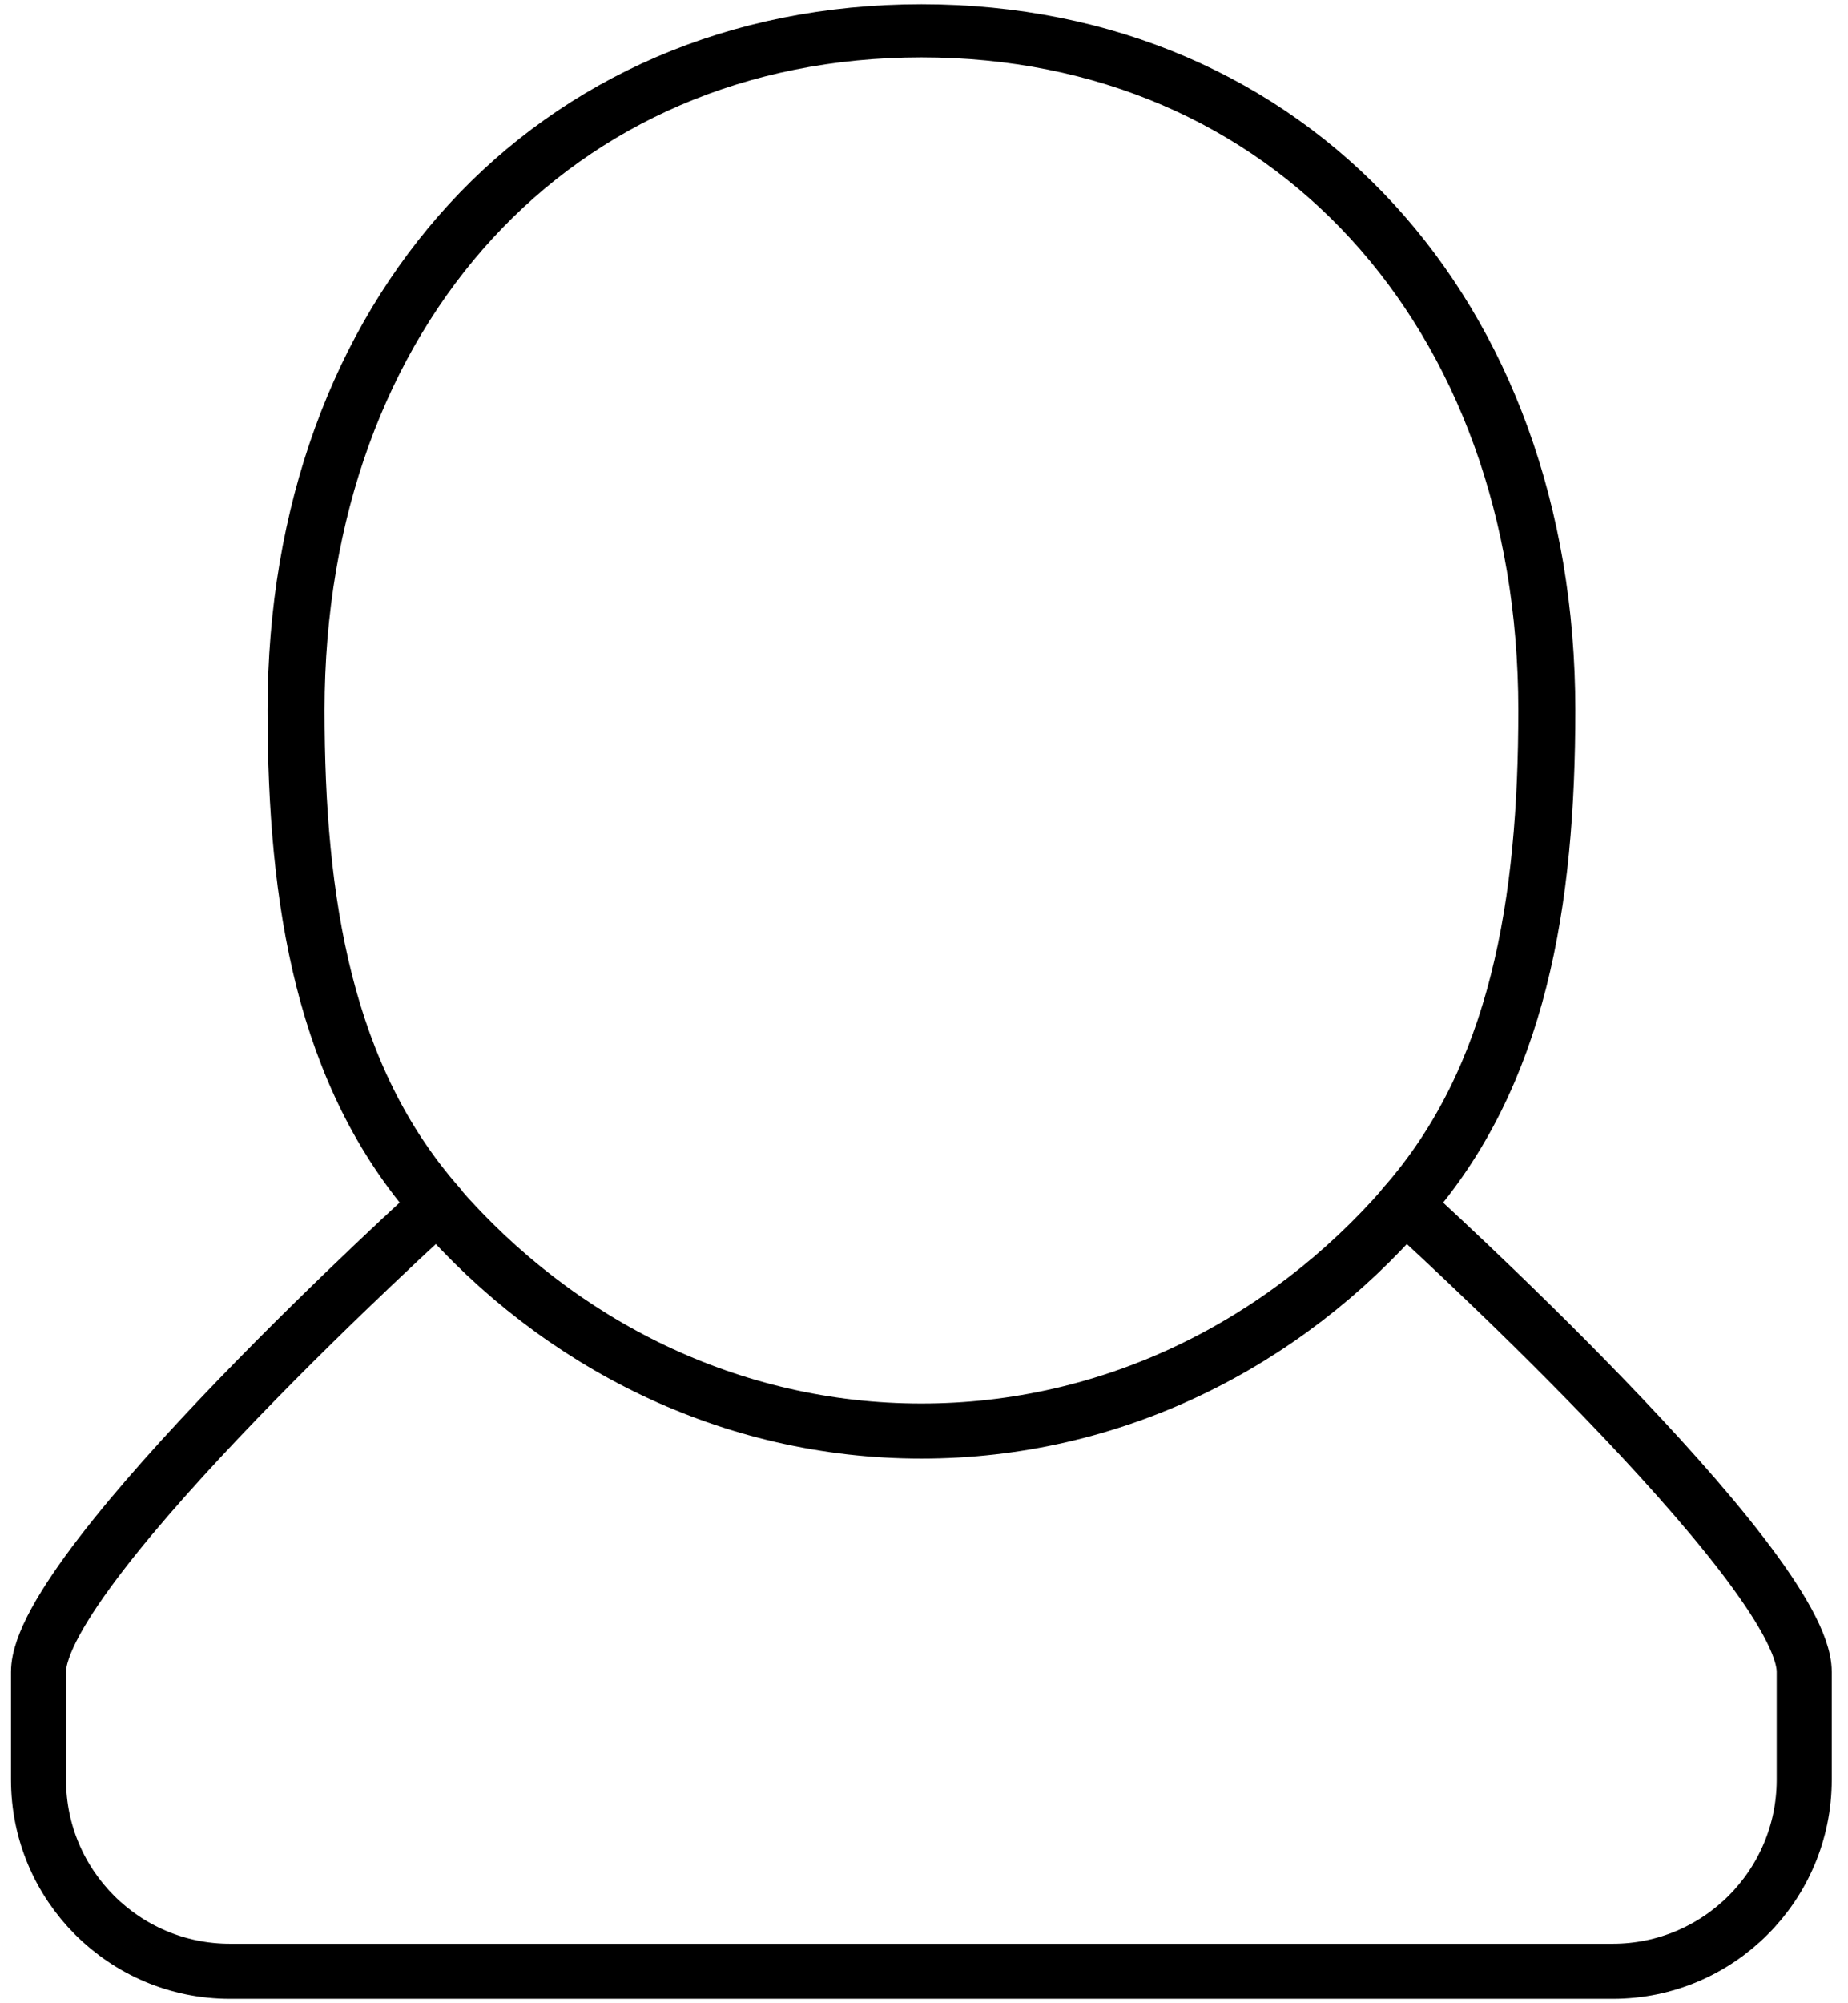 <?xml version="1.0" encoding="UTF-8" standalone="no"?>
<!DOCTYPE svg PUBLIC "-//W3C//DTD SVG 1.1//EN" "http://www.w3.org/Graphics/SVG/1.1/DTD/svg11.dtd">
<svg width="100%" height="100%" viewBox="0 0 144 156" version="1.1" xmlns="http://www.w3.org/2000/svg" xmlns:xlink="http://www.w3.org/1999/xlink" xml:space="preserve" xmlns:serif="http://www.serif.com/" style="fill-rule:evenodd;clip-rule:evenodd;stroke-linecap:round;stroke-linejoin:round;stroke-miterlimit:1.5;">
    <rect id="ArtBoard2" x="0" y="0" width="143.274" height="156" style="fill:none;"/>
    <g id="ArtBoard21" serif:id="ArtBoard2">
        <g transform="matrix(1.097,0,0,1.021,-9.483,-0.816)">
            <path d="M39.734,92.689C31.67,82.873 29.674,69.58 29.674,54.962C29.674,24.628 47.96,3.149 74.096,3.149C100.231,3.149 118.517,24.628 118.517,54.962C118.517,69.58 116.522,82.873 108.457,92.689" style="fill:none;stroke:black;stroke-width:4.05px;"/>
        </g>
        <g transform="matrix(1.072,0,0,1.072,-8.066,-5.753)">
            <path d="M109.657,92.905C109.657,92.905 138.669,119.14 138.669,126.821L138.669,134.652C138.669,142.332 132.433,148.568 124.753,148.568L24.239,148.568C16.559,148.568 10.324,142.332 10.324,134.652L10.324,126.821C10.324,119.14 39.335,92.905 39.335,92.905C48.136,103.026 60.641,109.324 74.496,109.324C88.352,109.324 100.857,103.026 109.657,92.905Z" style="fill:none;stroke:black;stroke-width:4px;"/>
        </g>
    </g>
</svg>

